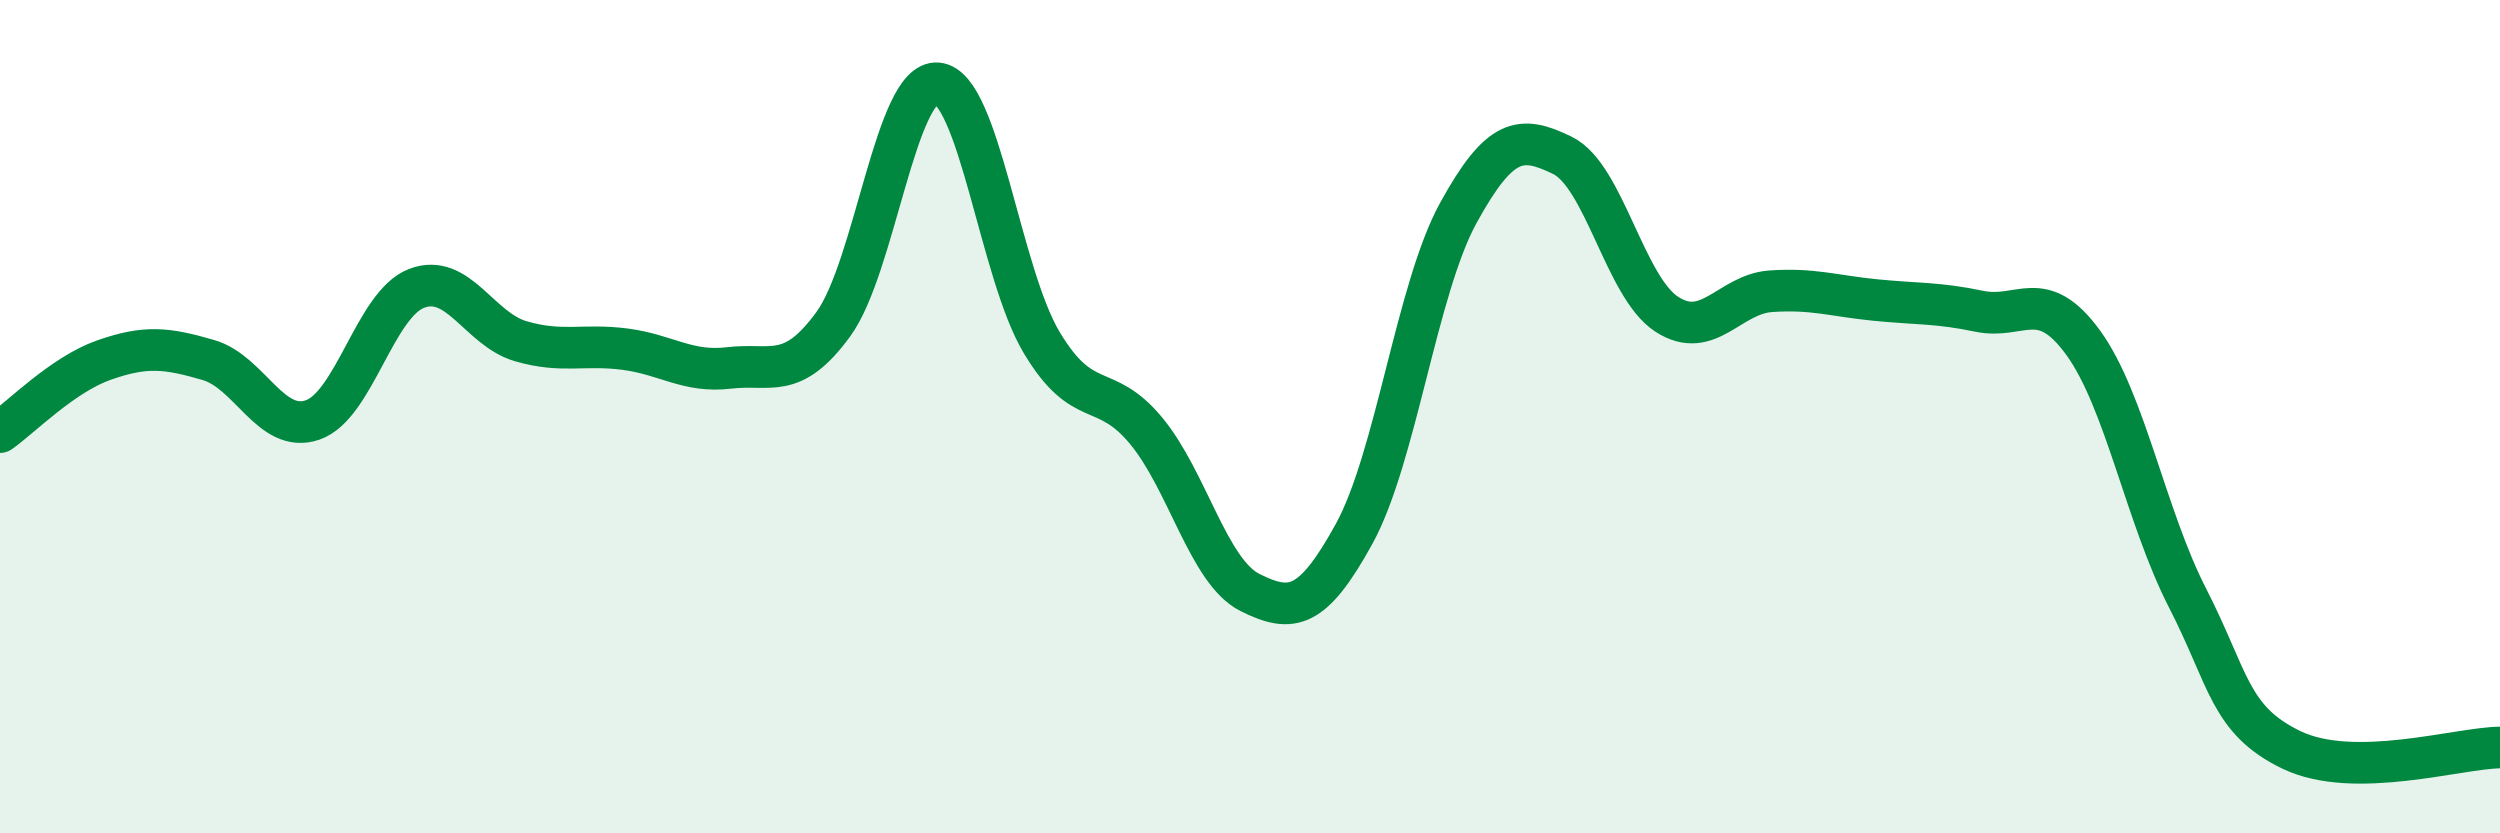 
    <svg width="60" height="20" viewBox="0 0 60 20" xmlns="http://www.w3.org/2000/svg">
      <path
        d="M 0,10.37 C 0.5,10.02 1.5,8.99 2.5,8.64 C 3.5,8.29 4,8.35 5,8.64 C 6,8.93 6.5,10.42 7.5,10.08 C 8.5,9.74 9,7.3 10,6.92 C 11,6.54 11.5,7.9 12.5,8.19 C 13.5,8.48 14,8.25 15,8.38 C 16,8.51 16.5,8.95 17.5,8.83 C 18.5,8.71 19,9.15 20,7.78 C 21,6.41 21.5,1.91 22.5,2 C 23.5,2.09 24,6.55 25,8.22 C 26,9.89 26.5,9.13 27.5,10.33 C 28.5,11.53 29,13.72 30,14.22 C 31,14.72 31.5,14.63 32.5,12.81 C 33.5,10.99 34,6.93 35,5.11 C 36,3.29 36.5,3.24 37.5,3.73 C 38.5,4.22 39,6.89 40,7.54 C 41,8.19 41.5,7.06 42.5,6.99 C 43.5,6.92 44,7.1 45,7.2 C 46,7.3 46.5,7.26 47.5,7.47 C 48.5,7.68 49,6.85 50,8.23 C 51,9.61 51.5,12.4 52.5,14.35 C 53.5,16.3 53.5,17.28 55,18 C 56.5,18.72 59,17.95 60,17.94L60 20L0 20Z"
        fill="#008740"
        opacity="0.1"
        stroke-linecap="round"
        stroke-linejoin="round"
      />
      <path
        d="M 0,10.37 C 0.5,10.02 1.5,8.99 2.5,8.64 C 3.5,8.29 4,8.35 5,8.64 C 6,8.93 6.5,10.42 7.5,10.08 C 8.5,9.74 9,7.3 10,6.92 C 11,6.54 11.5,7.9 12.5,8.19 C 13.5,8.48 14,8.25 15,8.38 C 16,8.51 16.5,8.95 17.5,8.83 C 18.5,8.71 19,9.15 20,7.78 C 21,6.41 21.5,1.91 22.5,2 C 23.5,2.09 24,6.55 25,8.22 C 26,9.89 26.5,9.13 27.5,10.33 C 28.5,11.53 29,13.72 30,14.22 C 31,14.72 31.5,14.63 32.5,12.81 C 33.5,10.99 34,6.93 35,5.11 C 36,3.29 36.5,3.24 37.5,3.73 C 38.5,4.22 39,6.89 40,7.54 C 41,8.19 41.5,7.06 42.5,6.99 C 43.5,6.92 44,7.1 45,7.2 C 46,7.3 46.5,7.26 47.5,7.47 C 48.5,7.68 49,6.85 50,8.23 C 51,9.61 51.5,12.4 52.5,14.35 C 53.5,16.3 53.5,17.28 55,18 C 56.5,18.72 59,17.95 60,17.94"
        stroke="#008740"
        stroke-width="1"
        fill="none"
        stroke-linecap="round"
        stroke-linejoin="round"
      />
    </svg>
  